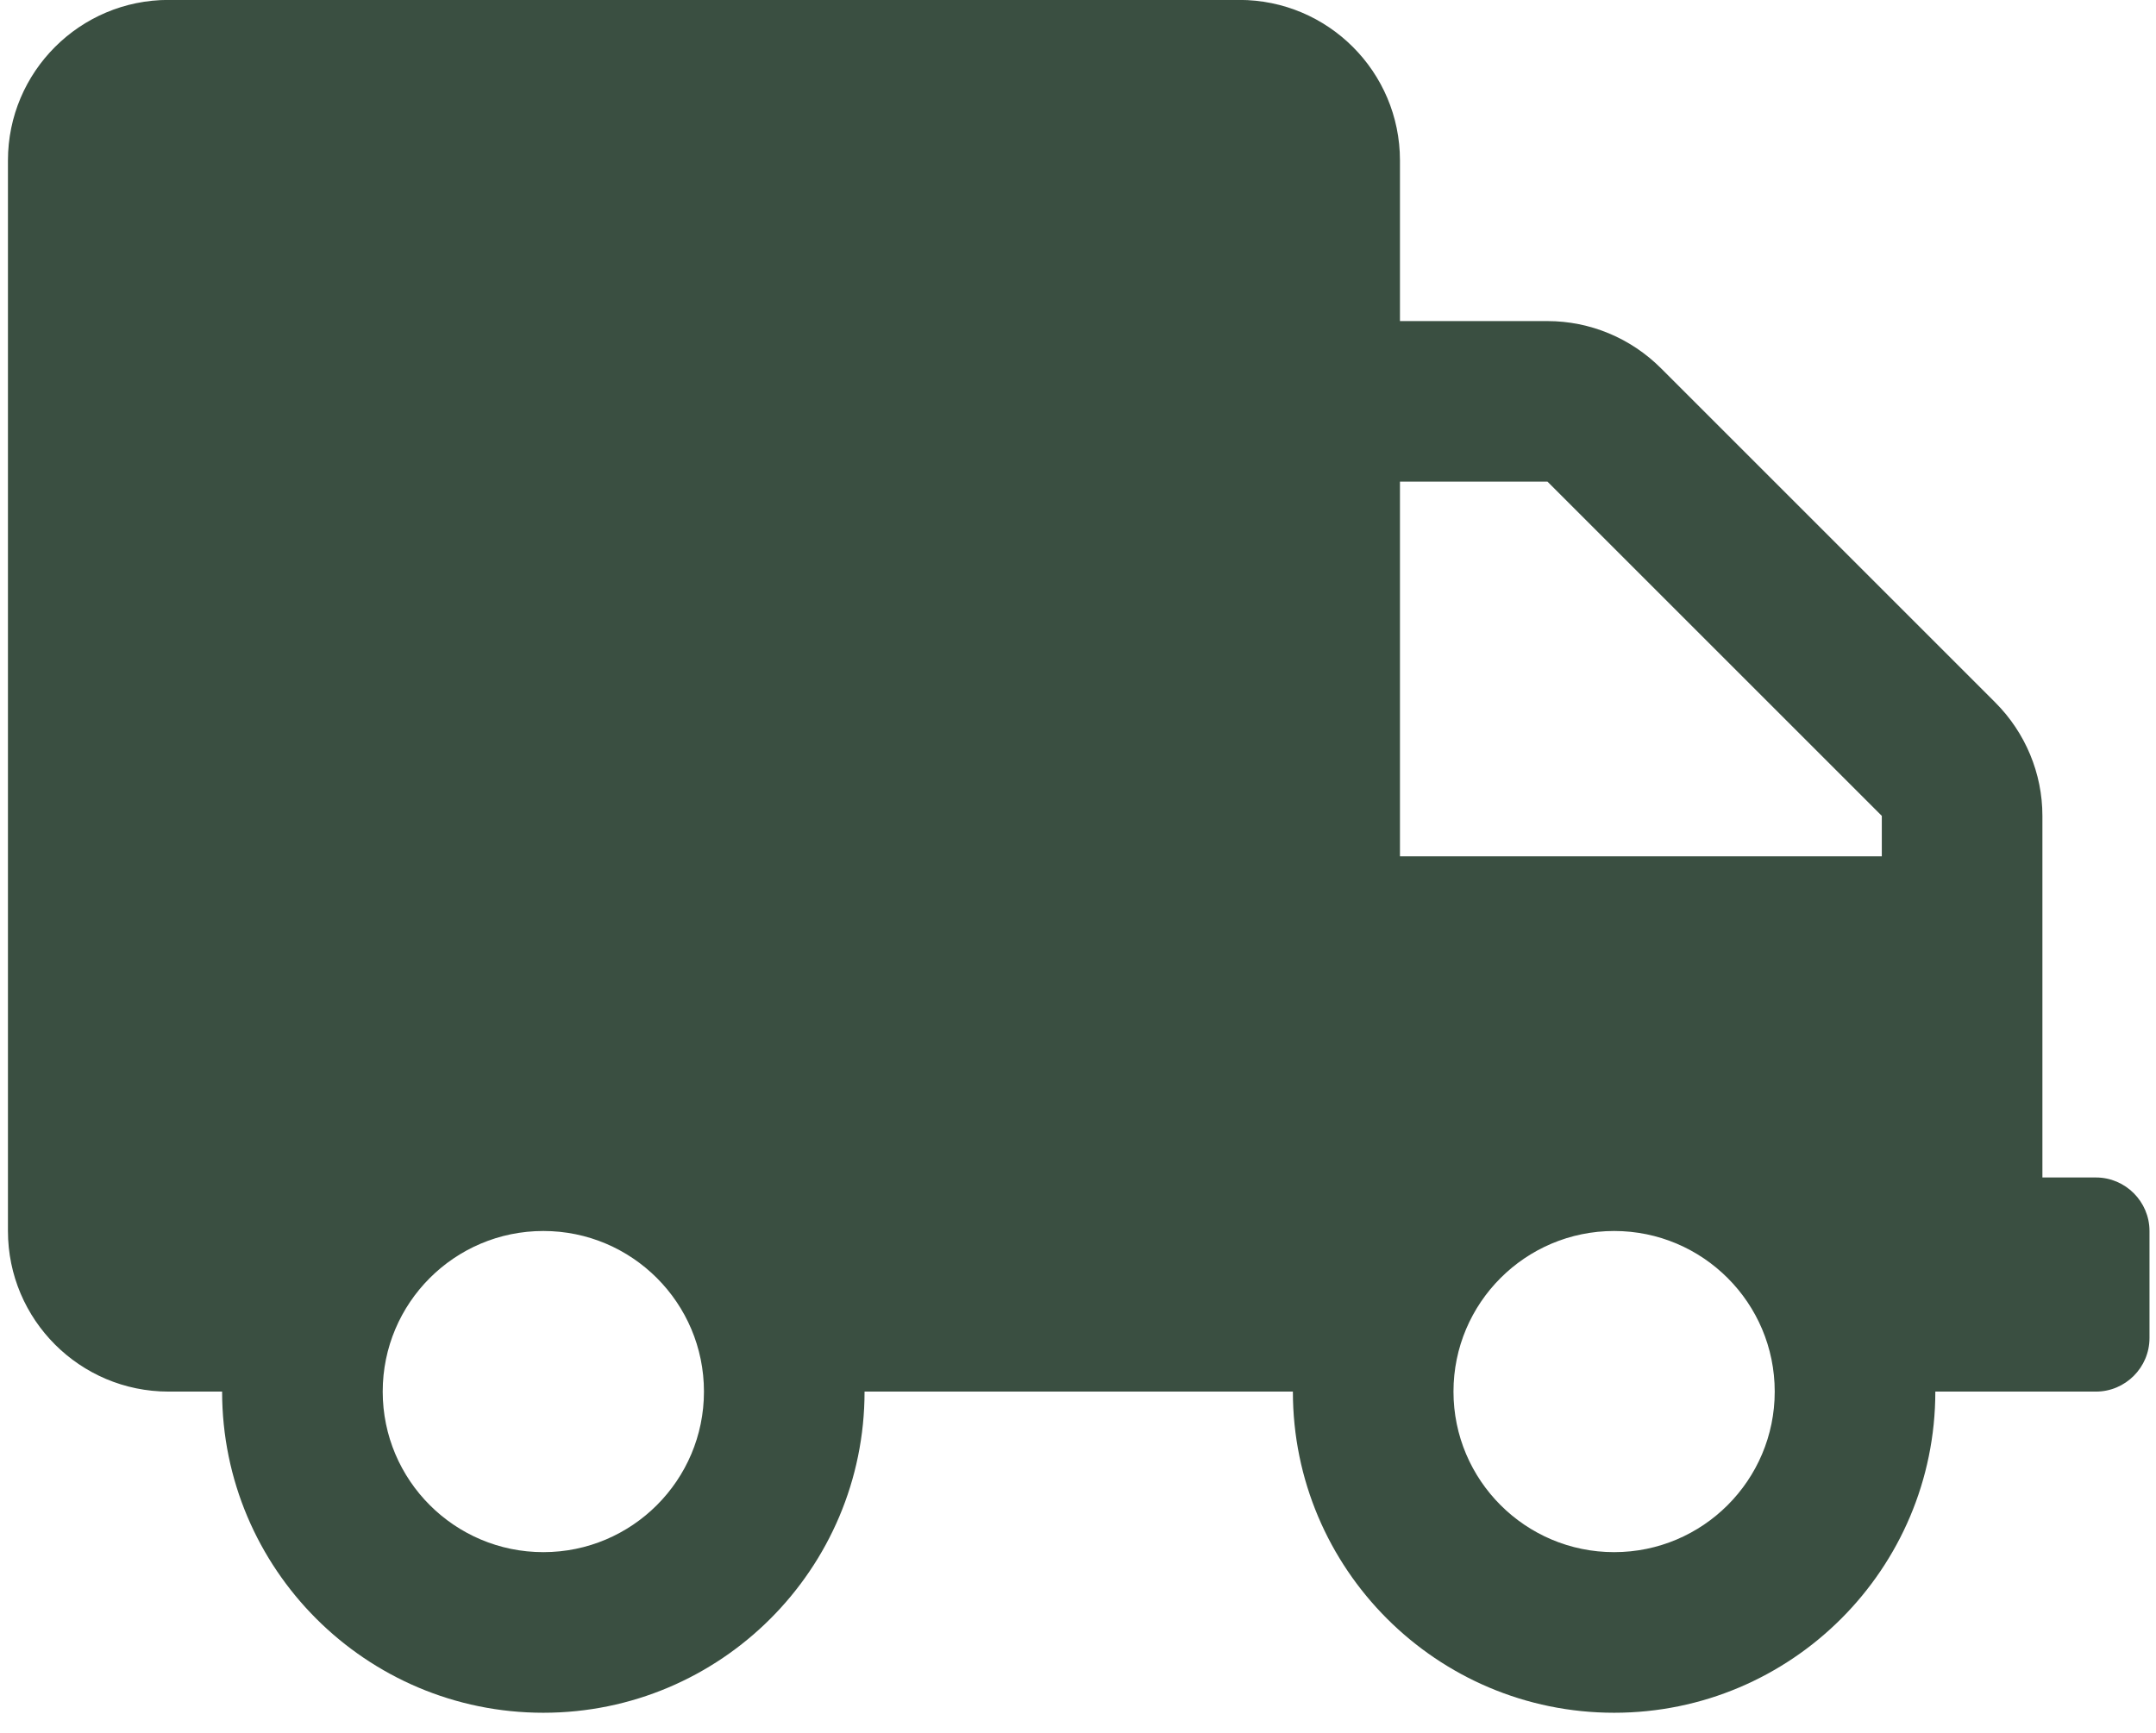 <?xml version="1.0" encoding="UTF-8"?>
<svg xmlns="http://www.w3.org/2000/svg" xmlns:xlink="http://www.w3.org/1999/xlink" width="51px" height="41px" viewBox="0 0 51 41" version="1.1">
  <title>A60B11A2-B907-4375-AE73-3462F038AB04</title>
  <g id="Visual-Designs" stroke="none" stroke-width="1" fill="none" fill-rule="evenodd">
    <g id="Visual:-Homepage-(curved)-V2-(search-box)" transform="translate(-931, -1061)" fill="#3A4F41" fill-rule="nonzero">
      <g id="benefits-x-3" transform="translate(424, 915)">
        <g id="characteristics-bg" transform="translate(49.843, 142.882)">
          <g id="characteristic-copy" transform="translate(335.174, 3.116)">
            <g id="FA-truck" transform="translate(122.171, 0)">
              <path d="M49.392,27.862 L48.125,27.862 L48.125,19.306 C48.125,18.3 47.722,17.335 47.009,16.622 L39.102,8.715 C38.389,8.002 37.424,7.599 36.418,7.599 L32.928,7.599 L32.928,3.799 C32.928,1.702 31.226,0 29.128,0 L3.799,0 C1.702,0 0,1.702 0,3.799 L0,29.128 C0,31.226 1.702,32.928 3.799,32.928 L5.066,32.928 C5.066,37.123 8.469,40.527 12.665,40.527 C16.86,40.527 20.263,37.123 20.263,32.928 L30.395,32.928 C30.395,37.123 33.799,40.527 37.994,40.527 C42.189,40.527 45.592,37.123 45.592,32.928 L49.392,32.928 C50.088,32.928 50.658,32.358 50.658,31.661 L50.658,29.128 C50.658,28.432 50.088,27.862 49.392,27.862 Z M12.665,36.727 C10.567,36.727 8.865,35.025 8.865,32.928 C8.865,30.83 10.567,29.128 12.665,29.128 C14.762,29.128 16.464,30.83 16.464,32.928 C16.464,35.025 14.762,36.727 12.665,36.727 Z M37.994,36.727 C35.896,36.727 34.194,35.025 34.194,32.928 C34.194,30.83 35.896,29.128 37.994,29.128 C40.091,29.128 41.793,30.83 41.793,32.928 C41.793,35.025 40.091,36.727 37.994,36.727 Z M44.326,20.263 L32.928,20.263 L32.928,11.398 L36.418,11.398 L44.326,19.306 L44.326,20.263 Z" id="Shape"></path>
            </g>
          </g>
        </g>
      </g>
    </g>
  </g>
</svg>
